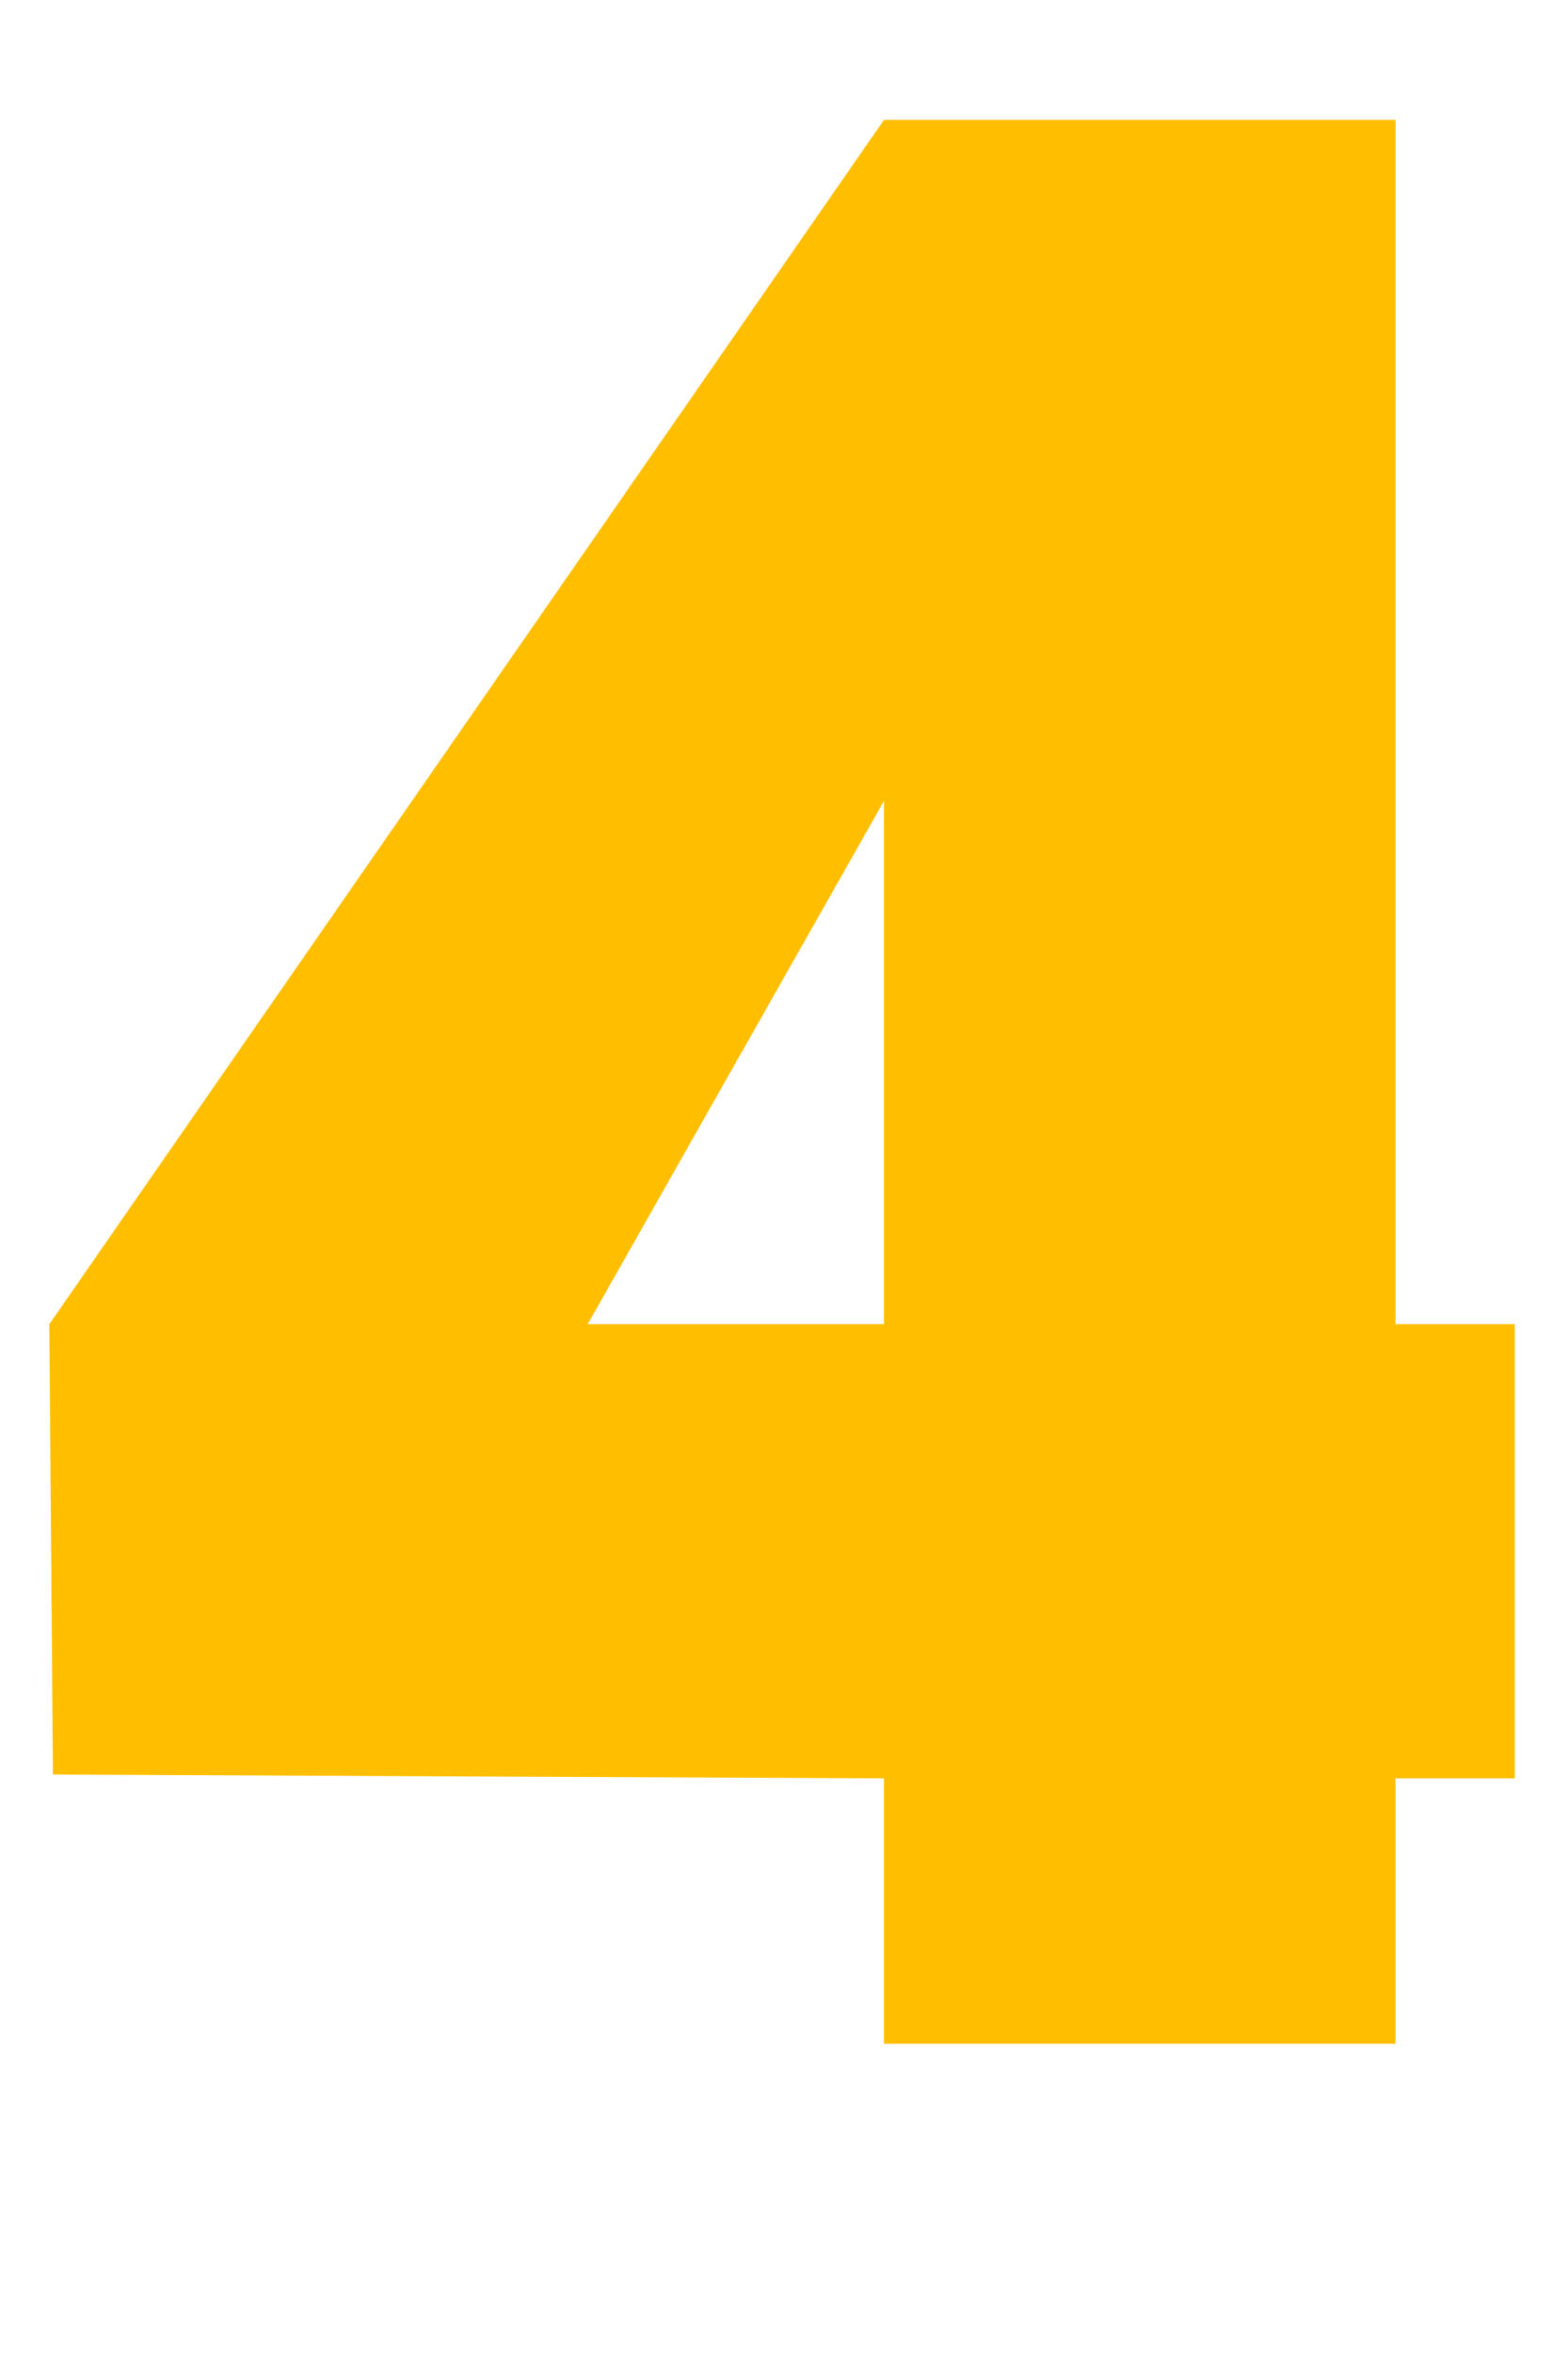 <svg xmlns="http://www.w3.org/2000/svg" xmlns:xlink="http://www.w3.org/1999/xlink" width="100" zoomAndPan="magnify" viewBox="0 0 75 112.5" height="150" preserveAspectRatio="xMidYMid meet" version="1.0"><defs><g/><clipPath id="0aee796571"><path d="M 0.164 0 L 74.832 0 L 74.832 112.004 L 0.164 112.004 Z M 0.164 0 " clip-rule="nonzero"/></clipPath><clipPath id="854ab0d515"><rect x="0" width="75" y="0" height="113"/></clipPath></defs><g clip-path="url(#0aee796571)"><g><g clip-path="url(#854ab0d515)"><g fill="#ffbf00" fill-opacity="1"><g transform="translate(-2.062, 97.716)"><g><path d="M 74.516 -12.688 L 68.812 -12.688 L 68.812 0 L 44.344 0 L 44.344 -12.688 L 4.594 -12.875 L 4.422 -34.406 L 44.344 -91.984 L 68.812 -91.984 L 68.812 -34.406 L 74.516 -34.406 Z M 44.344 -34.406 L 44.344 -59.422 L 30.172 -34.406 Z M 44.344 -34.406 "/></g></g></g></g></g></g></svg>